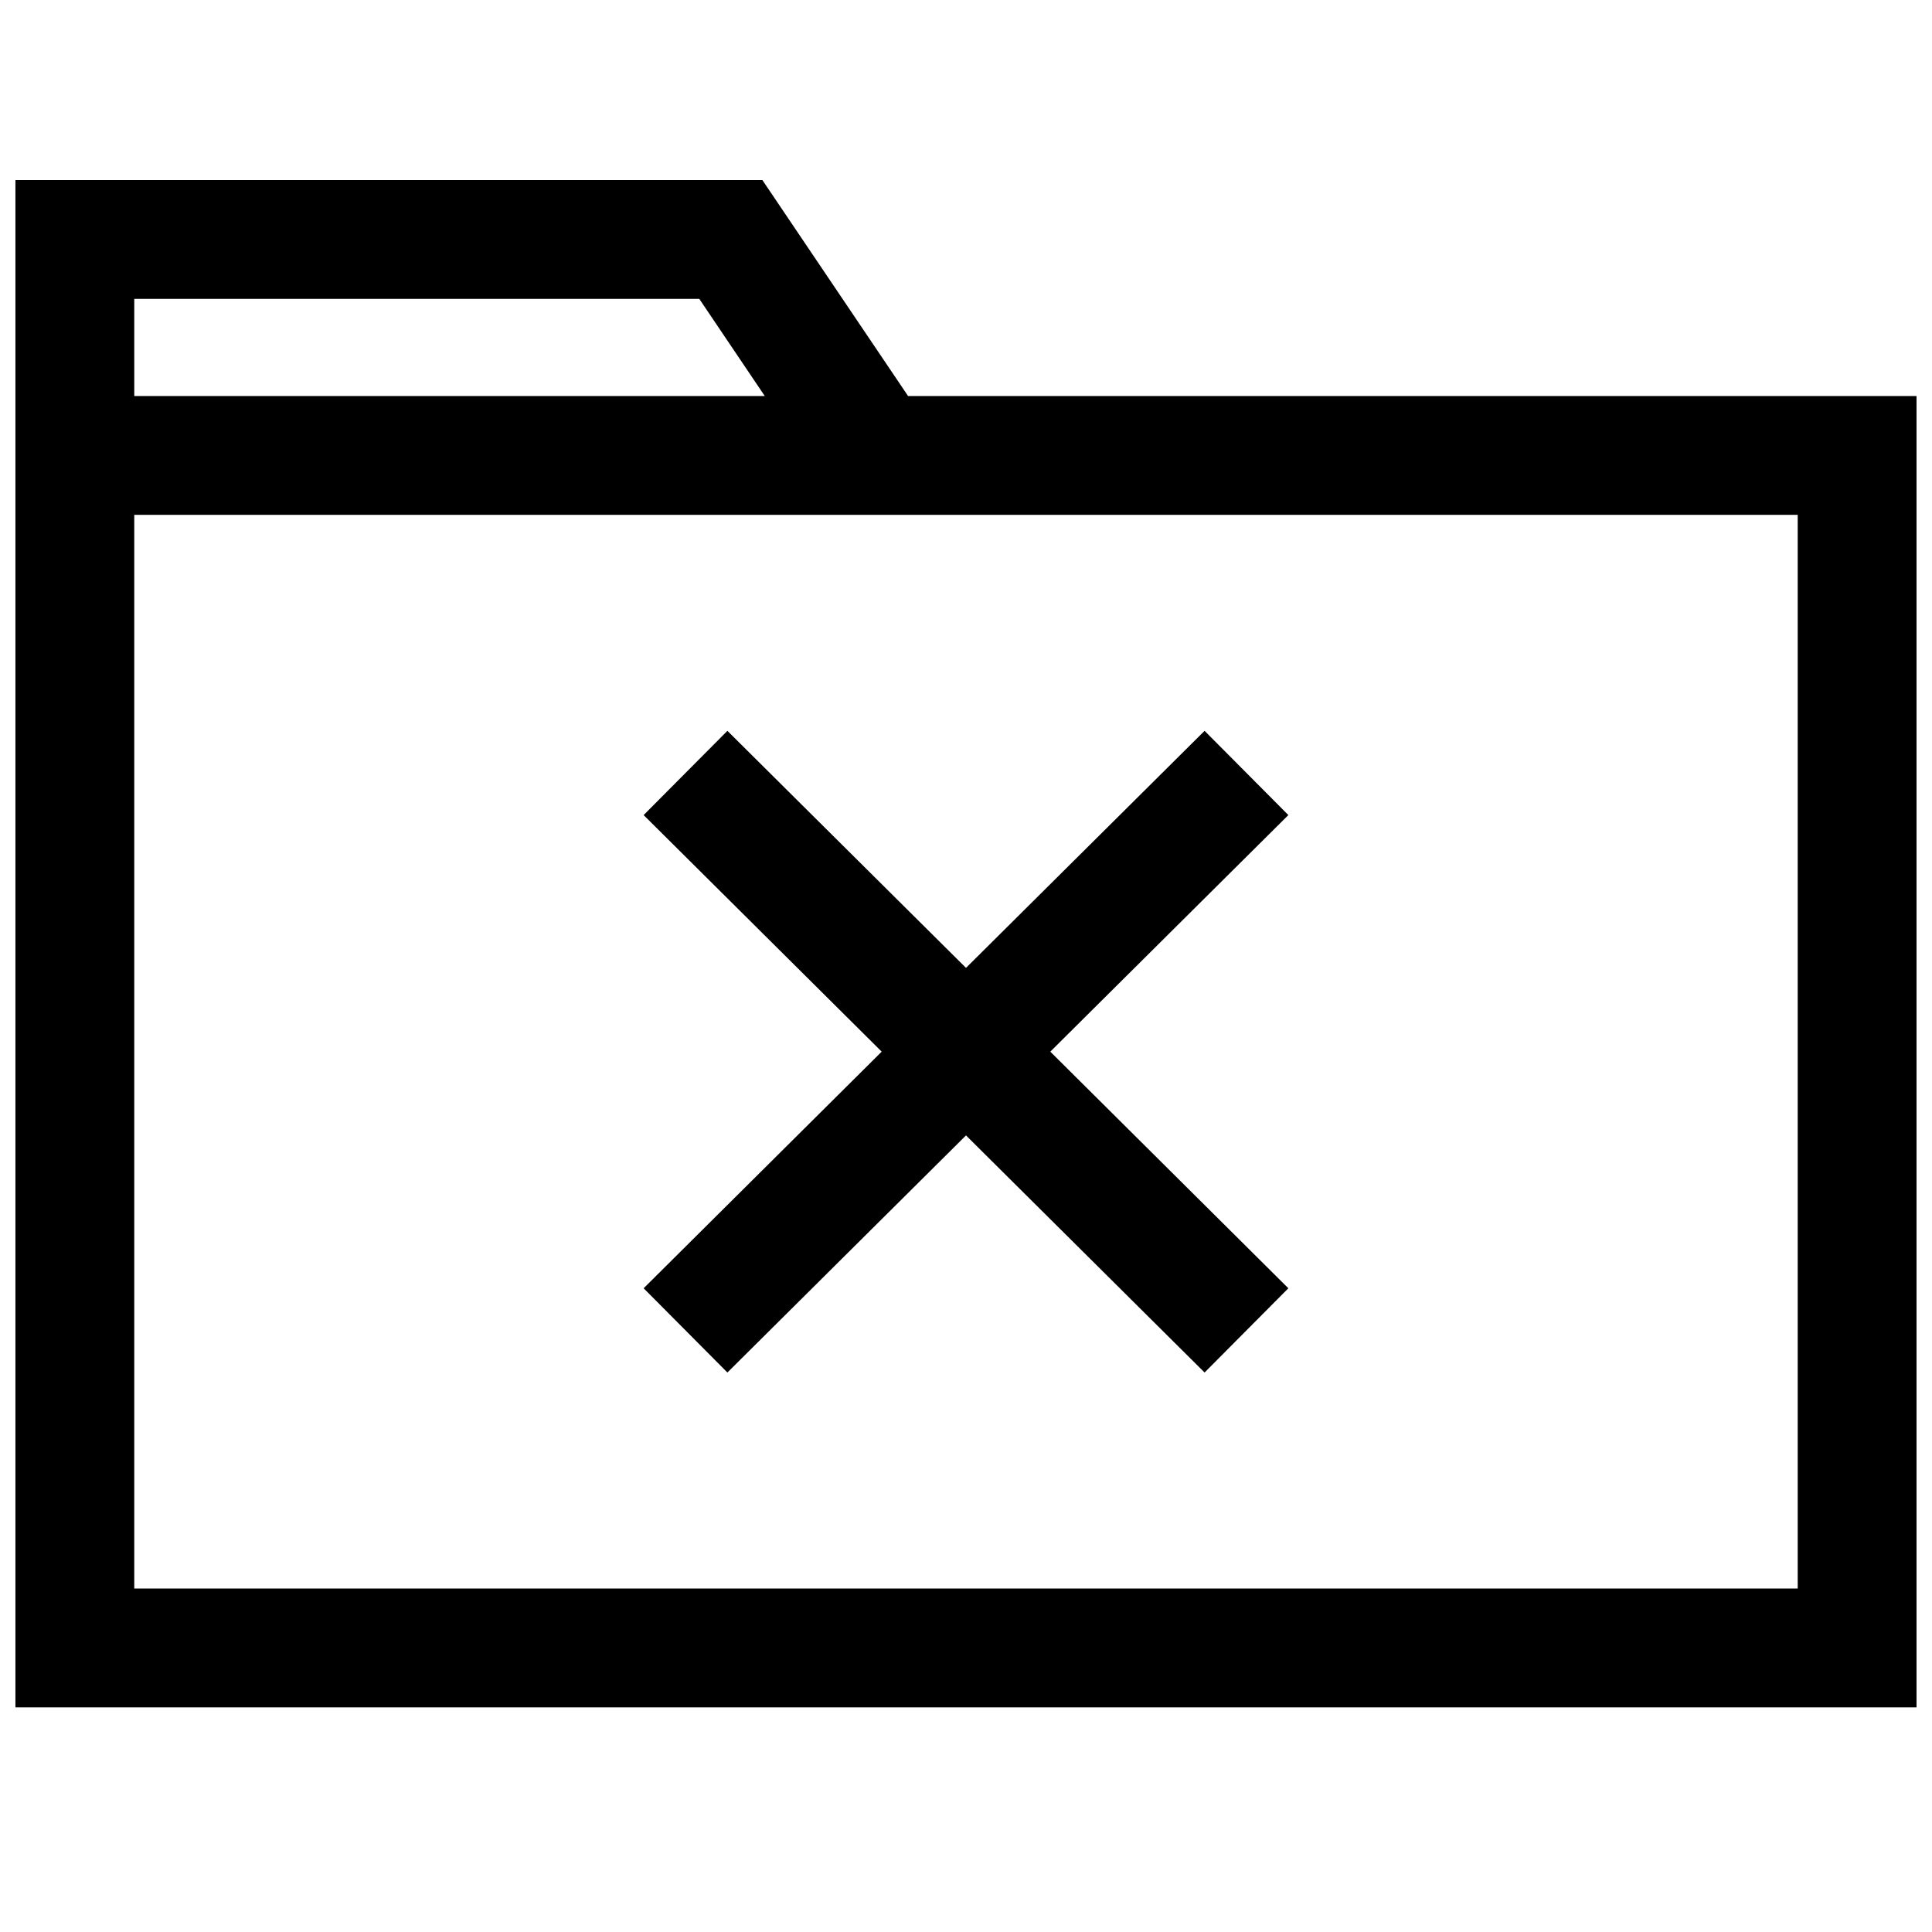 <?xml version="1.0" encoding="UTF-8"?>
<!-- Uploaded to: ICON Repo, www.iconrepo.com, Generator: ICON Repo Mixer Tools -->
<svg width="800px" height="800px" version="1.1" viewBox="144 144 512 512" xmlns="http://www.w3.org/2000/svg">
 <defs>
  <clipPath id="a">
   <path d="m148.09 191h503.81v406h-503.81z"/>
  </clipPath>
 </defs>
 <path d="m336.77 507.73 63.23-62.832 63.227 62.832 22.199-22.324-63.086-62.707 63.086-62.695-22.199-22.324-63.227 62.82-63.23-62.82-22.199 22.324 63.086 62.695-63.086 62.707z"/>
 <g clip-path="url(#a)">
  <path d="m346.04 191.72h-197.95v404.75h503.81v-347.52h-267.25zm-166.46 31.488h149.74l17.352 25.742h-167.09zm440.83 341.77h-440.83v-284.54h440.83z"/>
 </g>
</svg>